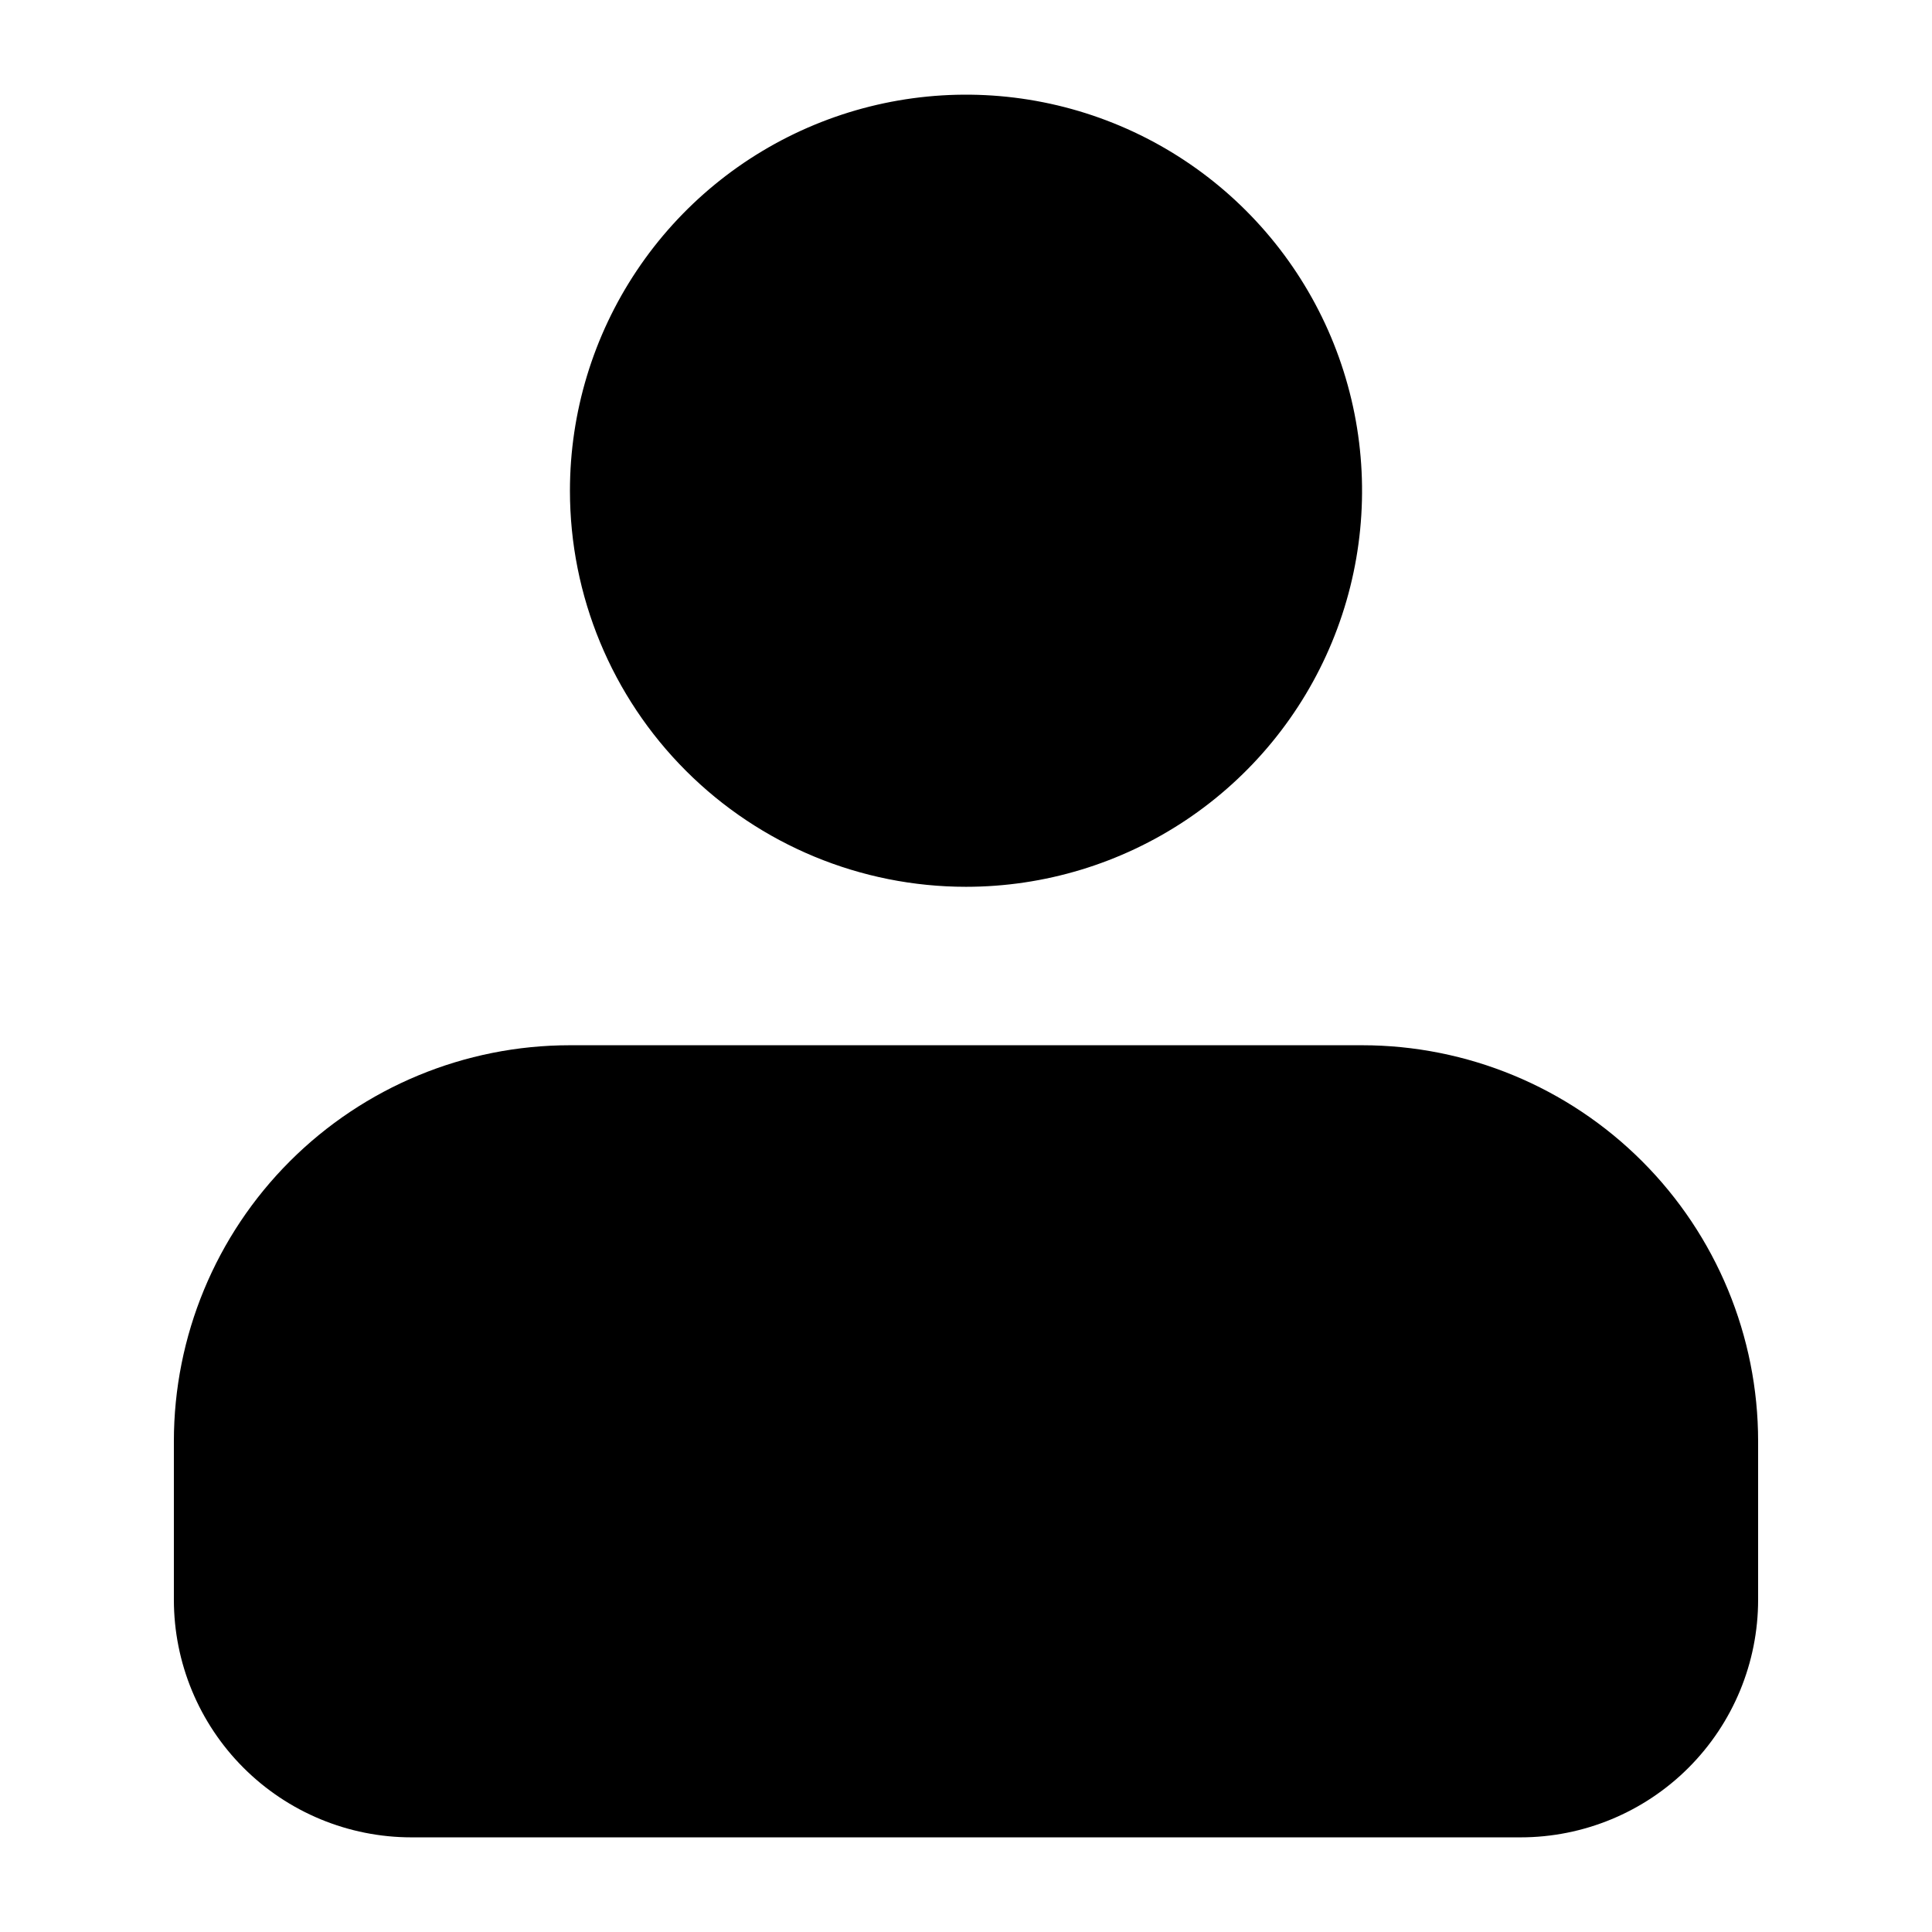 <?xml version="1.0" encoding="UTF-8"?>
<!-- Uploaded to: ICON Repo, www.svgrepo.com, Generator: ICON Repo Mixer Tools -->
<svg fill="#000000" width="800px" height="800px" version="1.1" viewBox="144 144 512 512" xmlns="http://www.w3.org/2000/svg">
 <path d="m295.04 274.05c0-20.762 6.156-41.055 17.688-58.312 11.535-17.262 27.926-30.715 47.105-38.66 19.18-7.941 40.281-10.023 60.645-5.973 20.359 4.051 39.062 14.047 53.738 28.727 14.68 14.68 24.676 33.383 28.727 53.742 4.051 20.359 1.973 41.465-5.973 60.641-7.941 19.18-21.398 35.574-38.656 47.105-17.262 11.535-37.555 17.691-58.312 17.691-27.84 0-54.535-11.059-74.219-30.742s-30.742-46.383-30.742-74.219zm209.92 146.95h-209.92c-27.84 0-54.535 11.059-74.219 30.742-19.684 19.68-30.742 46.379-30.742 74.215v41.984c0 16.703 6.633 32.723 18.445 44.531 11.809 11.812 27.828 18.445 44.531 18.445h293.89c16.703 0 32.723-6.633 44.531-18.445 11.812-11.809 18.445-27.828 18.445-44.531v-41.984c0-27.836-11.059-54.535-30.742-74.215-19.684-19.684-46.379-30.742-74.219-30.742z"/>
</svg>